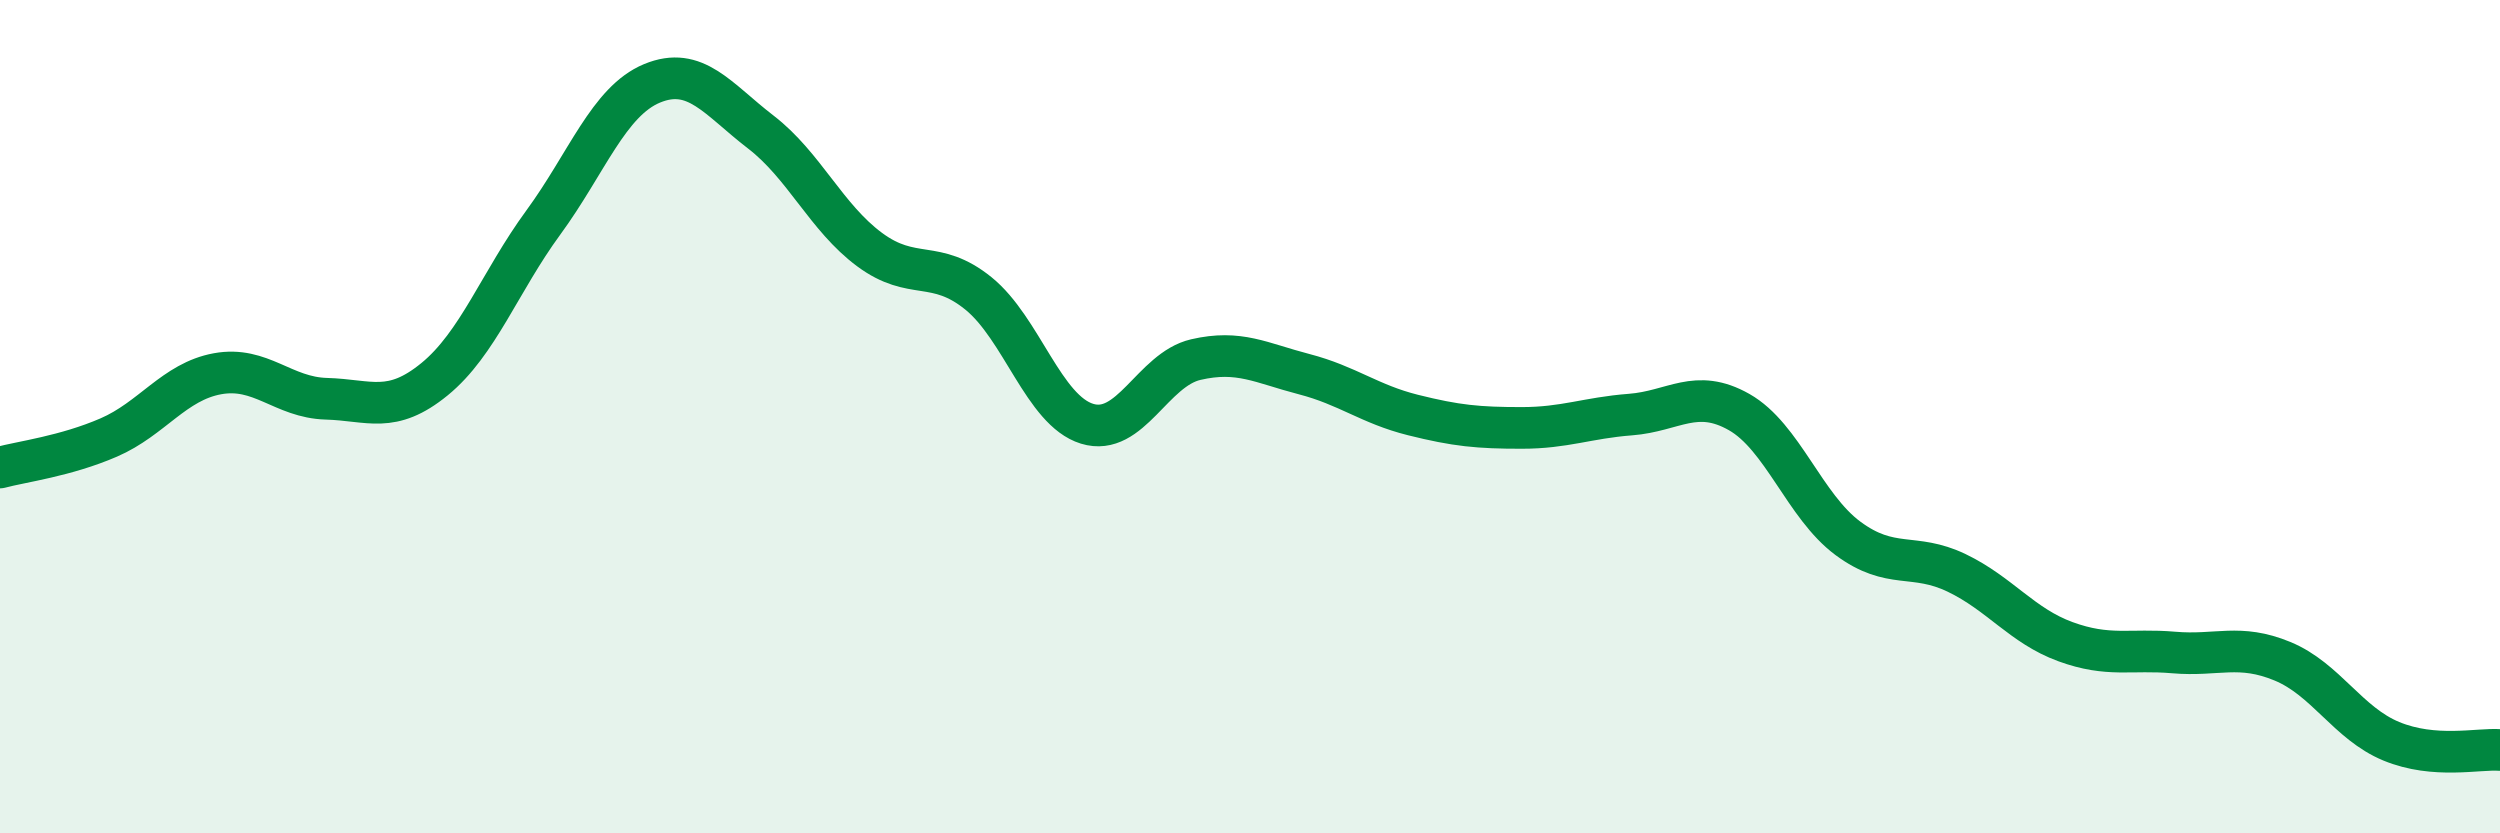 
    <svg width="60" height="20" viewBox="0 0 60 20" xmlns="http://www.w3.org/2000/svg">
      <path
        d="M 0,11.22 C 0.52,11.08 1.57,10.95 2.61,10.5 C 3.65,10.05 4.18,9.16 5.22,8.97 C 6.26,8.78 6.79,9.54 7.83,9.57 C 8.87,9.6 9.39,9.95 10.43,9.1 C 11.47,8.25 12,6.76 13.04,5.34 C 14.08,3.92 14.61,2.43 15.65,2 C 16.69,1.57 17.22,2.37 18.26,3.17 C 19.3,3.97 19.83,5.22 20.87,5.99 C 21.91,6.76 22.44,6.2 23.48,7.04 C 24.52,7.88 25.05,9.85 26.09,10.17 C 27.13,10.49 27.66,8.87 28.7,8.63 C 29.74,8.39 30.26,8.71 31.3,8.98 C 32.34,9.25 32.87,9.7 33.91,9.96 C 34.95,10.22 35.48,10.27 36.52,10.27 C 37.56,10.27 38.09,10.03 39.13,9.95 C 40.17,9.87 40.7,9.3 41.74,9.89 C 42.78,10.48 43.31,12.15 44.35,12.92 C 45.39,13.69 45.92,13.25 46.96,13.75 C 48,14.25 48.53,15.02 49.57,15.4 C 50.61,15.78 51.13,15.57 52.17,15.66 C 53.21,15.75 53.74,15.44 54.78,15.87 C 55.82,16.3 56.35,17.36 57.39,17.79 C 58.43,18.22 59.48,17.96 60,18L60 20L0 20Z"
        fill="#008740"
        opacity="0.1"
        stroke-linecap="round"
        stroke-linejoin="round"
      />
      <path
        d="M 0,11.22 C 0.52,11.08 1.57,10.95 2.61,10.5 C 3.65,10.05 4.18,9.16 5.22,8.97 C 6.26,8.78 6.79,9.54 7.83,9.57 C 8.87,9.6 9.39,9.95 10.43,9.1 C 11.47,8.25 12,6.76 13.04,5.34 C 14.08,3.92 14.61,2.43 15.65,2 C 16.69,1.57 17.22,2.37 18.26,3.17 C 19.3,3.97 19.83,5.22 20.87,5.99 C 21.91,6.76 22.44,6.2 23.48,7.04 C 24.52,7.88 25.05,9.85 26.09,10.17 C 27.13,10.49 27.66,8.87 28.7,8.63 C 29.74,8.39 30.26,8.71 31.3,8.98 C 32.34,9.25 32.87,9.7 33.91,9.96 C 34.95,10.22 35.48,10.27 36.52,10.27 C 37.56,10.27 38.09,10.03 39.13,9.95 C 40.17,9.87 40.7,9.3 41.74,9.89 C 42.78,10.48 43.31,12.15 44.35,12.92 C 45.39,13.69 45.92,13.25 46.96,13.75 C 48,14.25 48.53,15.02 49.57,15.4 C 50.61,15.78 51.13,15.57 52.17,15.66 C 53.21,15.75 53.74,15.44 54.78,15.87 C 55.82,16.3 56.35,17.36 57.39,17.79 C 58.43,18.22 59.48,17.96 60,18"
        stroke="#008740"
        stroke-width="1"
        fill="none"
        stroke-linecap="round"
        stroke-linejoin="round"
      />
    </svg>
  